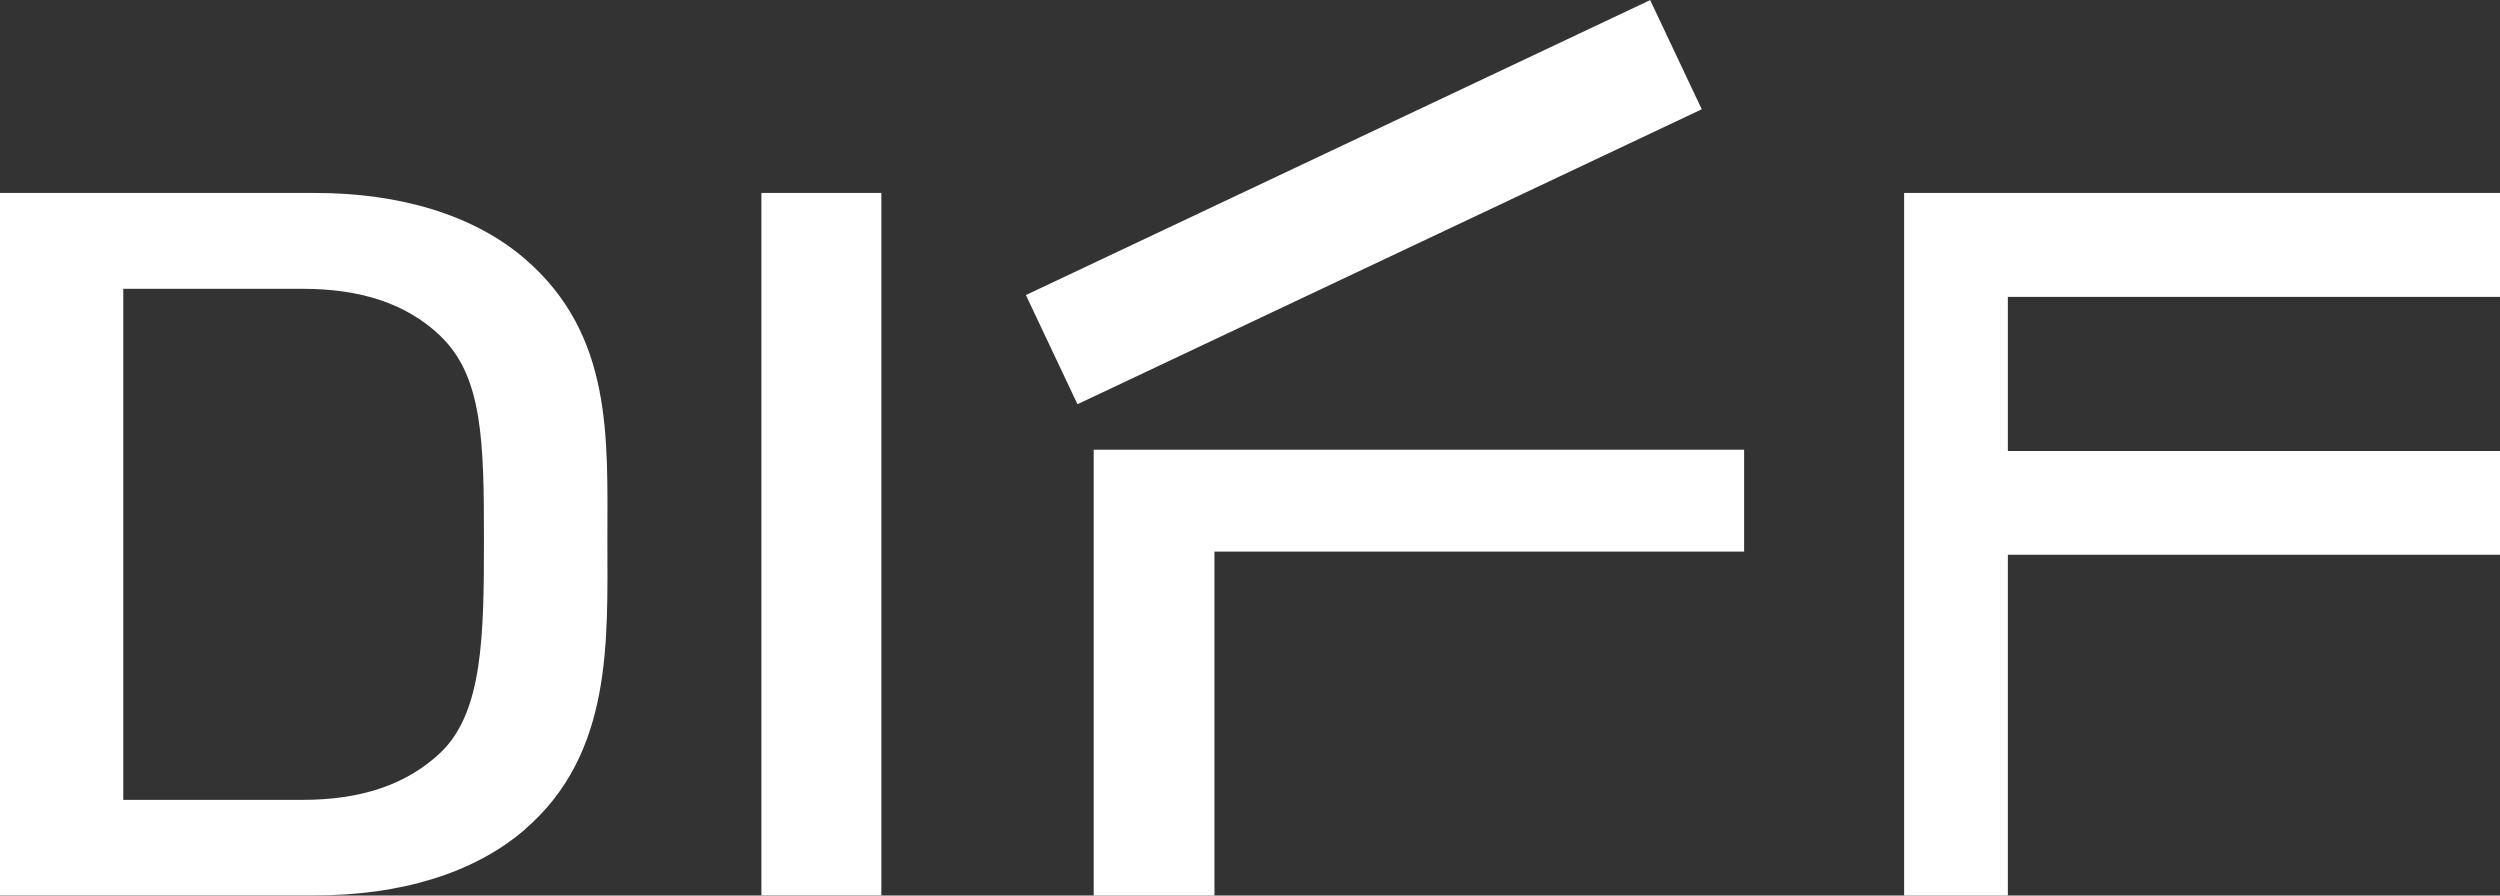<?xml version="1.0" encoding="UTF-8"?>
<svg id="Layer_2" data-name="Layer 2" xmlns="http://www.w3.org/2000/svg" viewBox="0 0 158.59 56.81">
  <rect x="0" y="0" width="158.59" height="56.81" fill="#333333" stroke="none"/>
  <defs>
    <style>
      .cls-1 {
        fill: #fff;
        stroke-width: 0px;
      }
    </style>
  </defs>
  <g id="Layer_1-2" data-name="Layer 1">
    <rect class="cls-1" x="48.3" y="12.24" width="7.61" height="44.56"/>
    <polygon class="cls-1" points="110.64 28.53 77.04 28.53 69.38 28.53 69.38 36.19 69.38 56.81 77.04 56.81 77.04 34.99 110.64 34.99 110.64 28.53"/>
    <polygon class="cls-1" points="158.59 18.83 158.59 12.24 127.37 12.24 120.79 12.24 120.79 18.83 120.79 28.61 120.79 35.19 120.79 56.81 127.37 56.81 127.37 35.19 158.59 35.19 158.59 28.61 127.37 28.61 127.37 18.83 158.59 18.83"/>
    <rect class="cls-1" x="64.61" y="8.99" width="43.8" height="7.66" transform="translate(2.82 38.19) rotate(-25.29)"/>
    <path class="cls-1" d="M33.31,52.61c-3.26,2.82-7.97,4.19-13.33,4.19H0V12.24h19.98c5.36,0,10.07,1.38,13.33,4.19,5.58,4.82,5.22,11.33,5.22,17.77s.36,13.58-5.22,18.4h0ZM27.95,21.32c-2.17-2.07-5.07-3-8.77-3H7.82v32.42h11.36c3.69,0,6.59-.94,8.77-3,2.68-2.57,2.75-7.38,2.75-13.52s-.07-10.33-2.75-12.89h0Z"/>
  </g>
</svg>